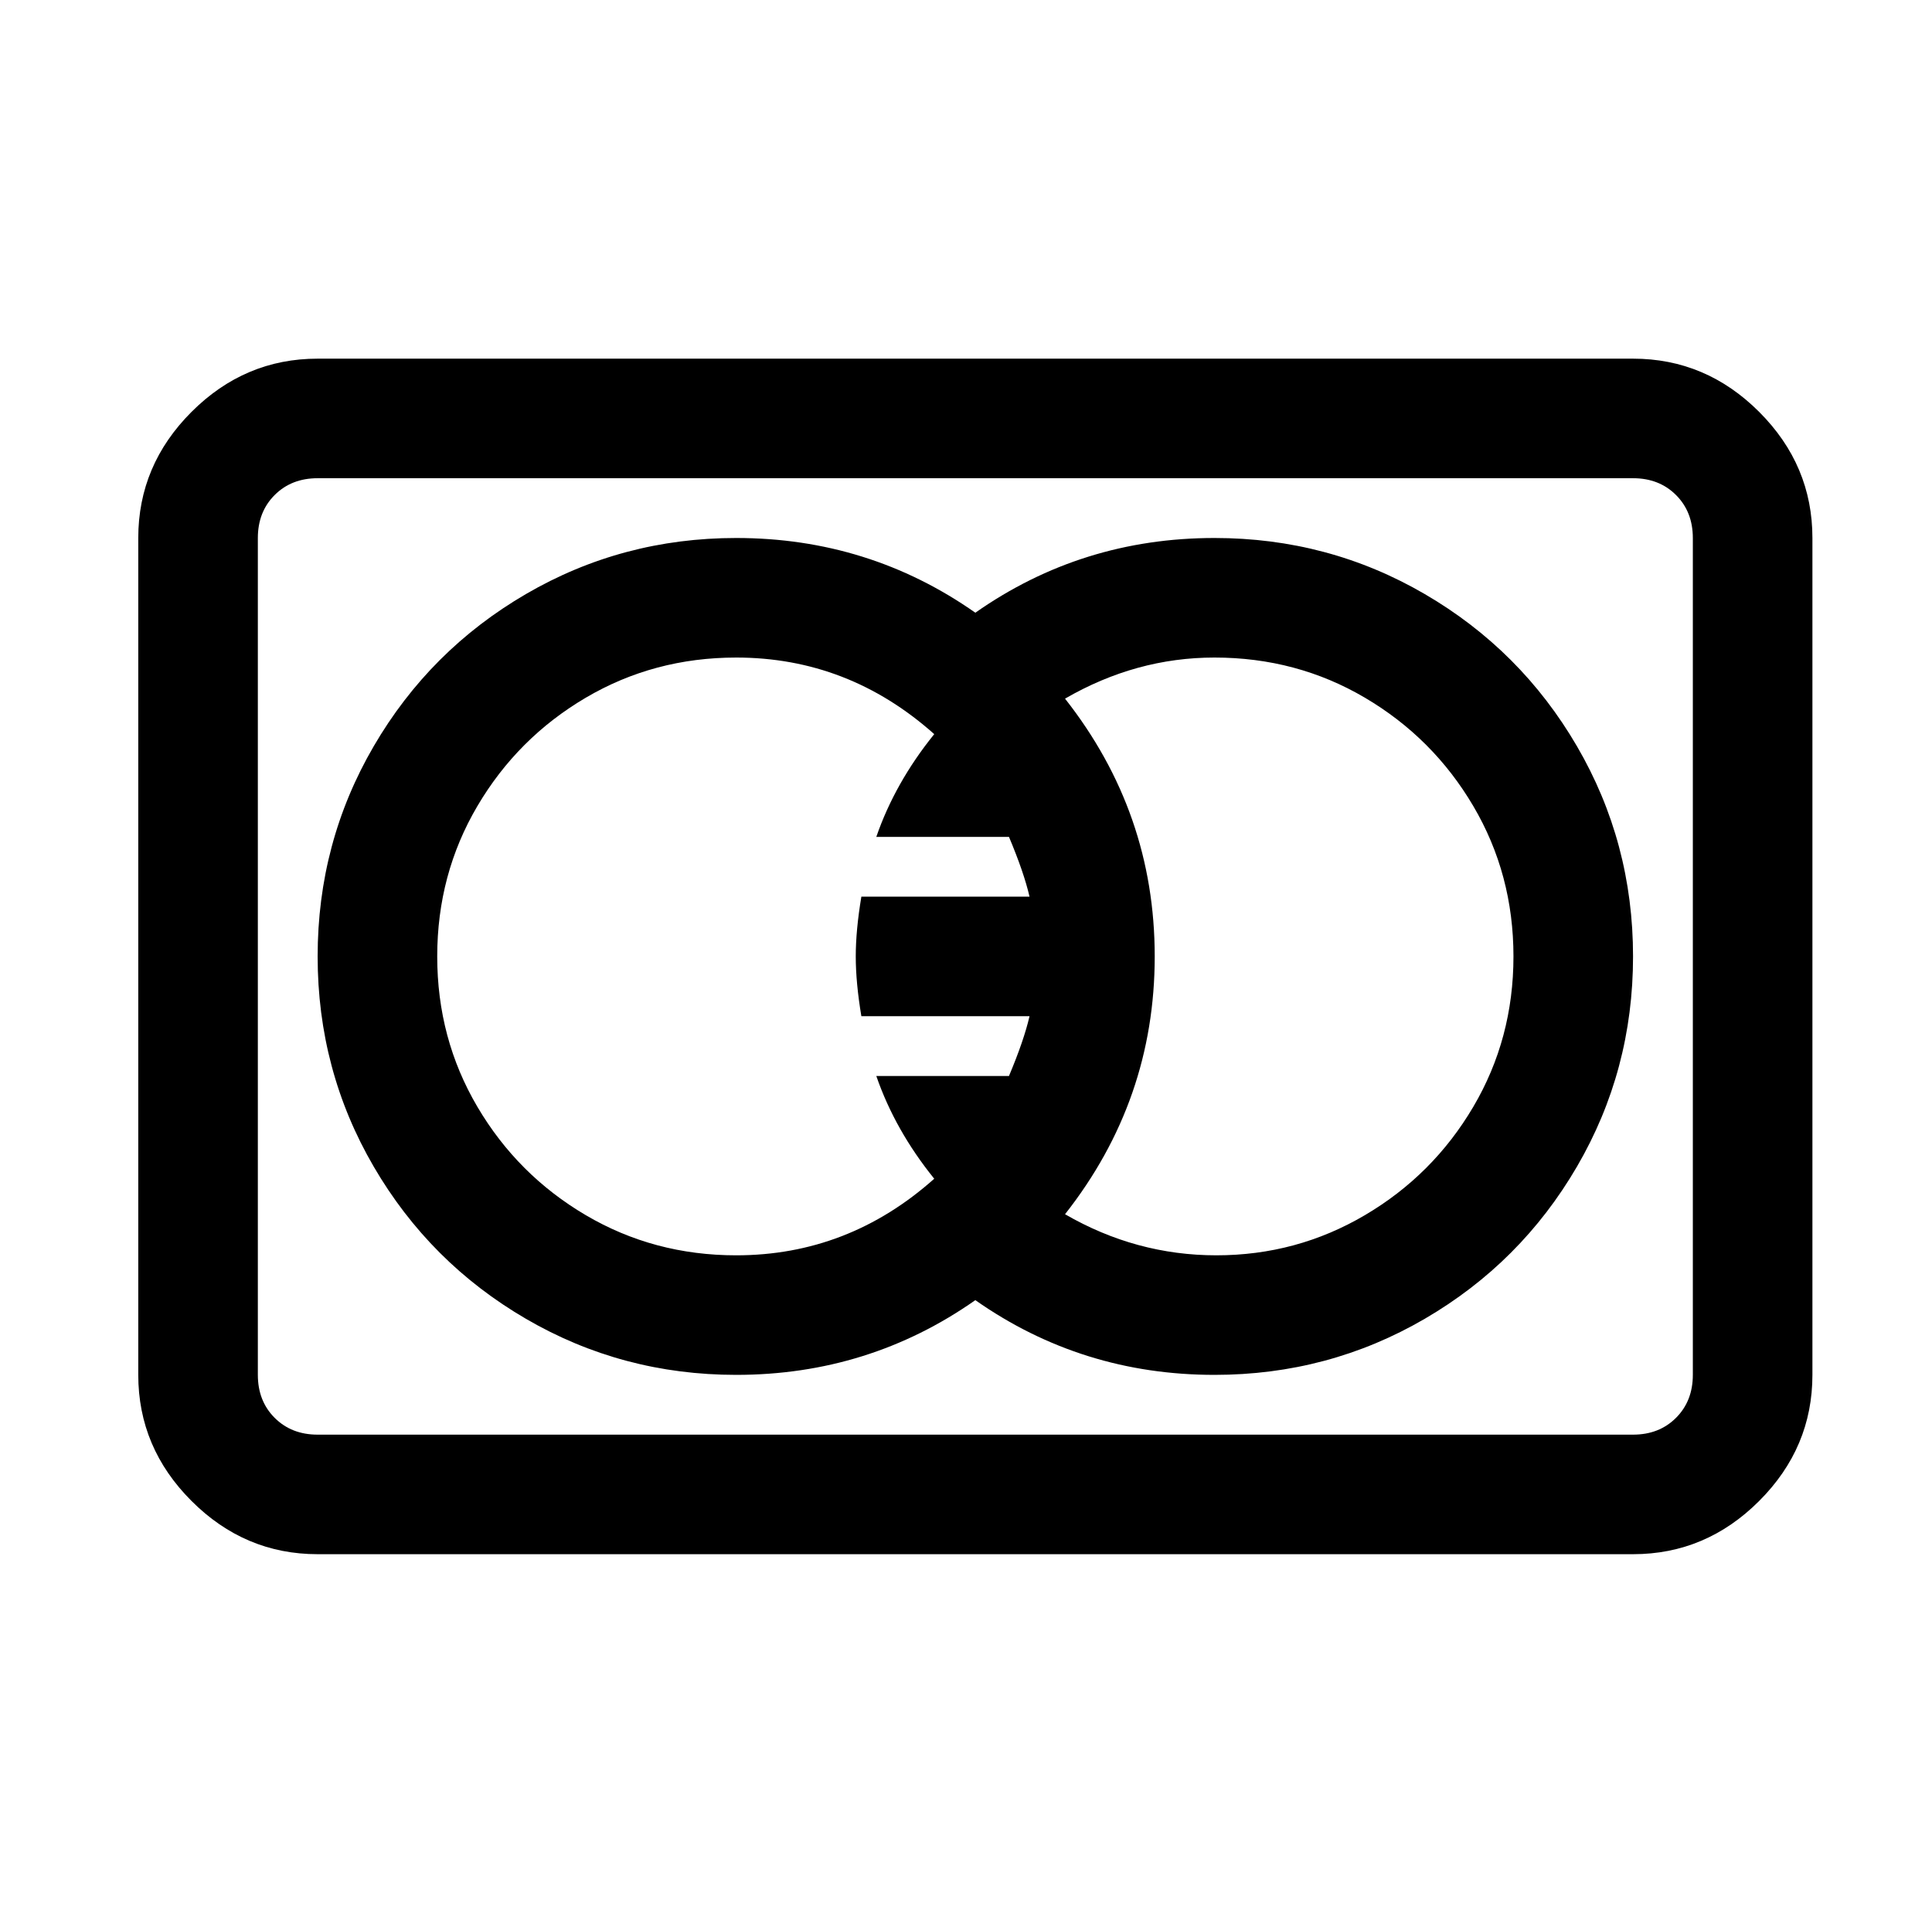 <?xml version="1.0" standalone="no"?>
<!DOCTYPE svg PUBLIC "-//W3C//DTD SVG 1.1//EN" "http://www.w3.org/Graphics/SVG/1.1/DTD/svg11.dtd" >
<svg xmlns="http://www.w3.org/2000/svg" xmlns:xlink="http://www.w3.org/1999/xlink" version="1.1" viewBox="-10 0 1034 1024">
   <path fill="currentColor"
d="M160 192q-39 0 -67.5 28.5t-28.5 67.5v448q0 39 28.5 67.5t67.5 28.5h704q39 0 67.5 -28.5t28.5 -67.5v-448q0 -39 -28.5 -67.5t-67.5 -28.5h-704zM160 256h704q14 0 23 9t9 23v448q0 14 -9 23t-23 9h-704q-14 0 -23 -9t-9 -23v-448q0 -14 9 -23t23 -9zM384 288
q-61 0 -112.5 30t-81.5 81.5t-30 112.5t30 112.5t81.5 81.5t112.5 30q71 0 128 -40q57 40 128 40q61 0 112.5 -30t81.5 -81.5t30 -112.5t-30 -112.5t-81.5 -81.5t-112.5 -30q-71 0 -128 40q-57 -40 -128 -40zM384 352q60 0 106 41q-21 26 -31 55h71q8 19 11 32h-90
q-3 18 -3 32t3 32h90q-3 13 -11 32h-71q10 29 31 55q-46 41 -106 41q-44 0 -80.5 -21.5t-58 -58t-21.5 -80.5t21.5 -80.5t58 -58t80.5 -21.5zM640 352q44 0 80.5 21.5t58 58t21.5 80.5t-21.5 80.5t-58 58t-79.5 21.5t-81 -22q48 -61 48 -138t-48 -138q38 -22 80 -22z" />
</svg>

